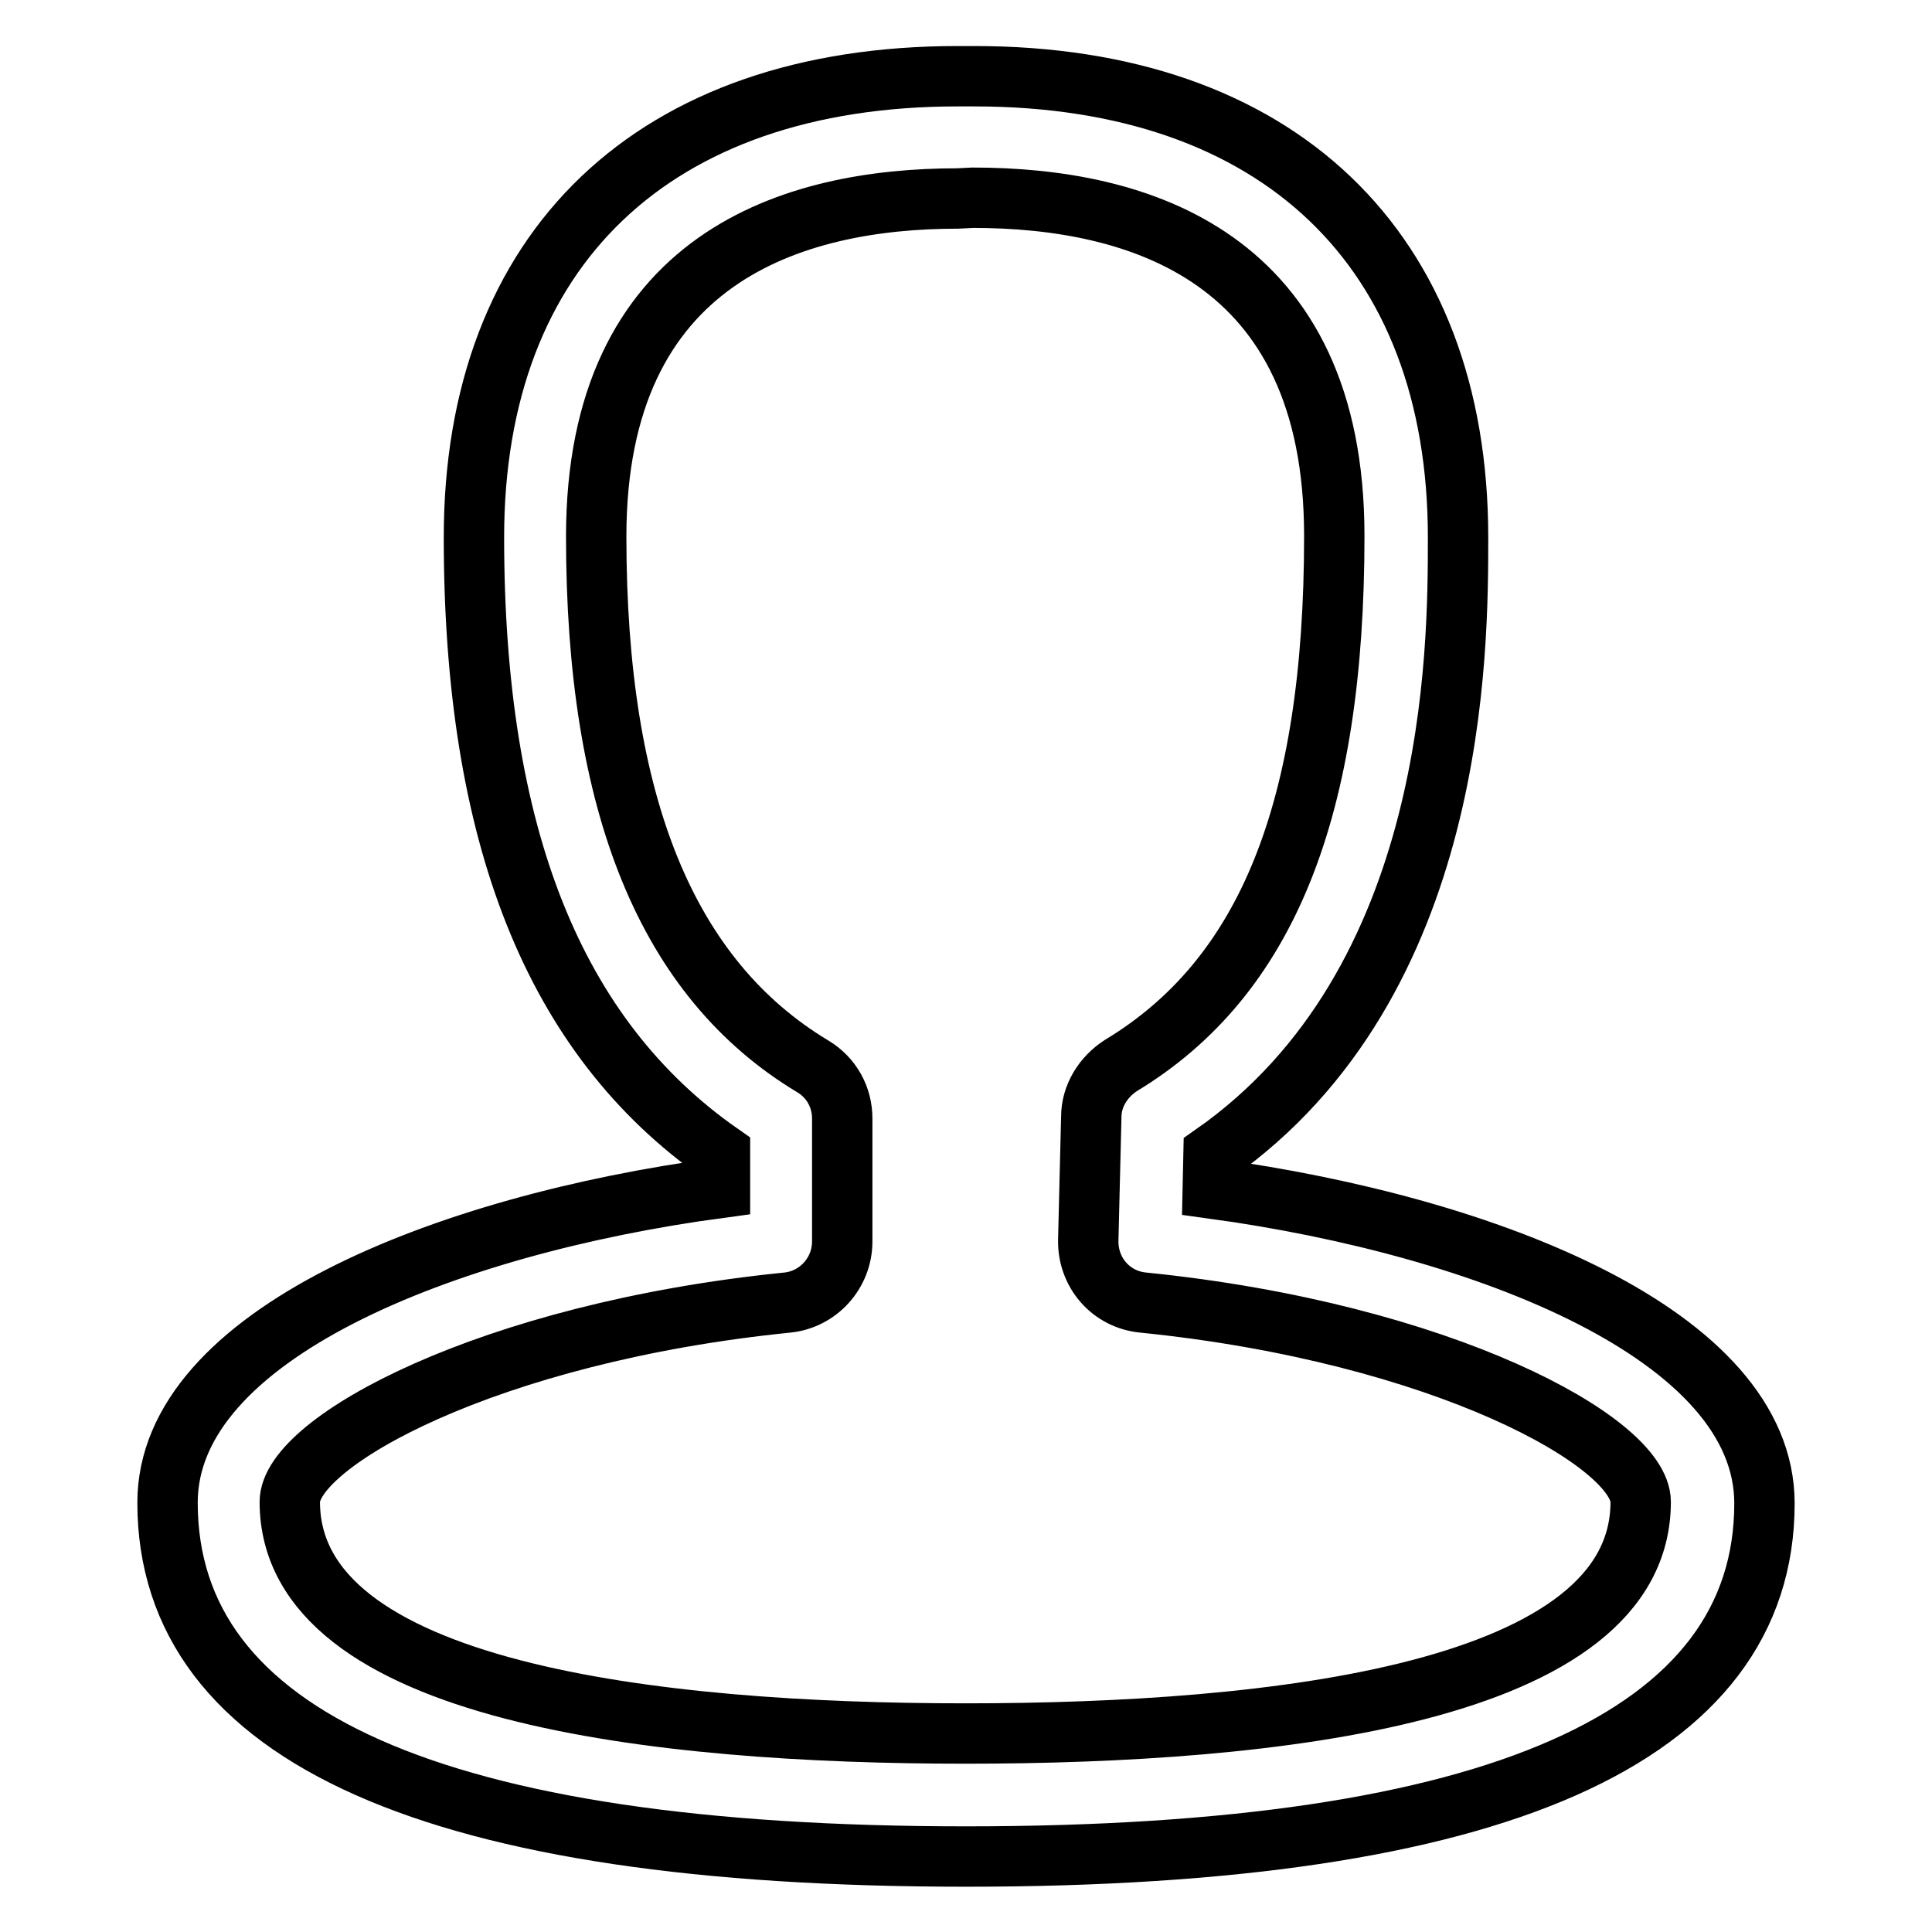 <?xml version="1.0" encoding="utf-8"?>
<!-- Svg Vector Icons : http://www.onlinewebfonts.com/icon -->
<!DOCTYPE svg PUBLIC "-//W3C//DTD SVG 1.1//EN" "http://www.w3.org/Graphics/SVG/1.1/DTD/svg11.dtd">
<svg version="1.1" xmlns="http://www.w3.org/2000/svg" xmlns:xlink="http://www.w3.org/1999/xlink" x="0px" y="0px" viewBox="0 0 256 256" enable-background="new 0 0 256 256" xml:space="preserve">
<g> <path stroke-width="8" fill-opacity="0" stroke="#000000"  d="M128,246c-70.2,0-105.8-15.8-105.8-46.9c0-22.2,36.7-36.8,73.2-41.7v-4.6c-22-15.4-32.6-42.1-32.6-81.6 c0-38.3,23.9-61.1,64.1-61.1h2.2c40.2,0,64.1,22.9,64.1,61.1c0,14.9,0,59-32.4,81.7l-0.1,4.6c36.5,5,73.1,19.5,73.1,41.7 C233.8,230.2,198.2,246,128,246z M126.9,26.3c-21.8,0-47.9,7.8-47.9,44.8c0,35.6,9.4,58.6,28.7,70.2c2.5,1.5,3.9,4.1,3.9,6.9v16.3 c0,4.2-3.2,7.7-7.3,8.1c-39.6,4-65.9,18.5-65.9,26.4c0,25.3,48.7,30.7,89.5,30.7c40.9,0,89.5-5.3,89.5-30.7 c0-7.9-26.3-22.4-65.9-26.4c-4.3-0.4-7.4-4-7.3-8.3l0.4-16.3c0-2.8,1.6-5.3,3.9-6.8c19.4-11.7,28.3-34,28.3-70.2 c0-37.1-26-44.8-47.9-44.8L126.9,26.3L126.9,26.3z"/></g>
</svg>